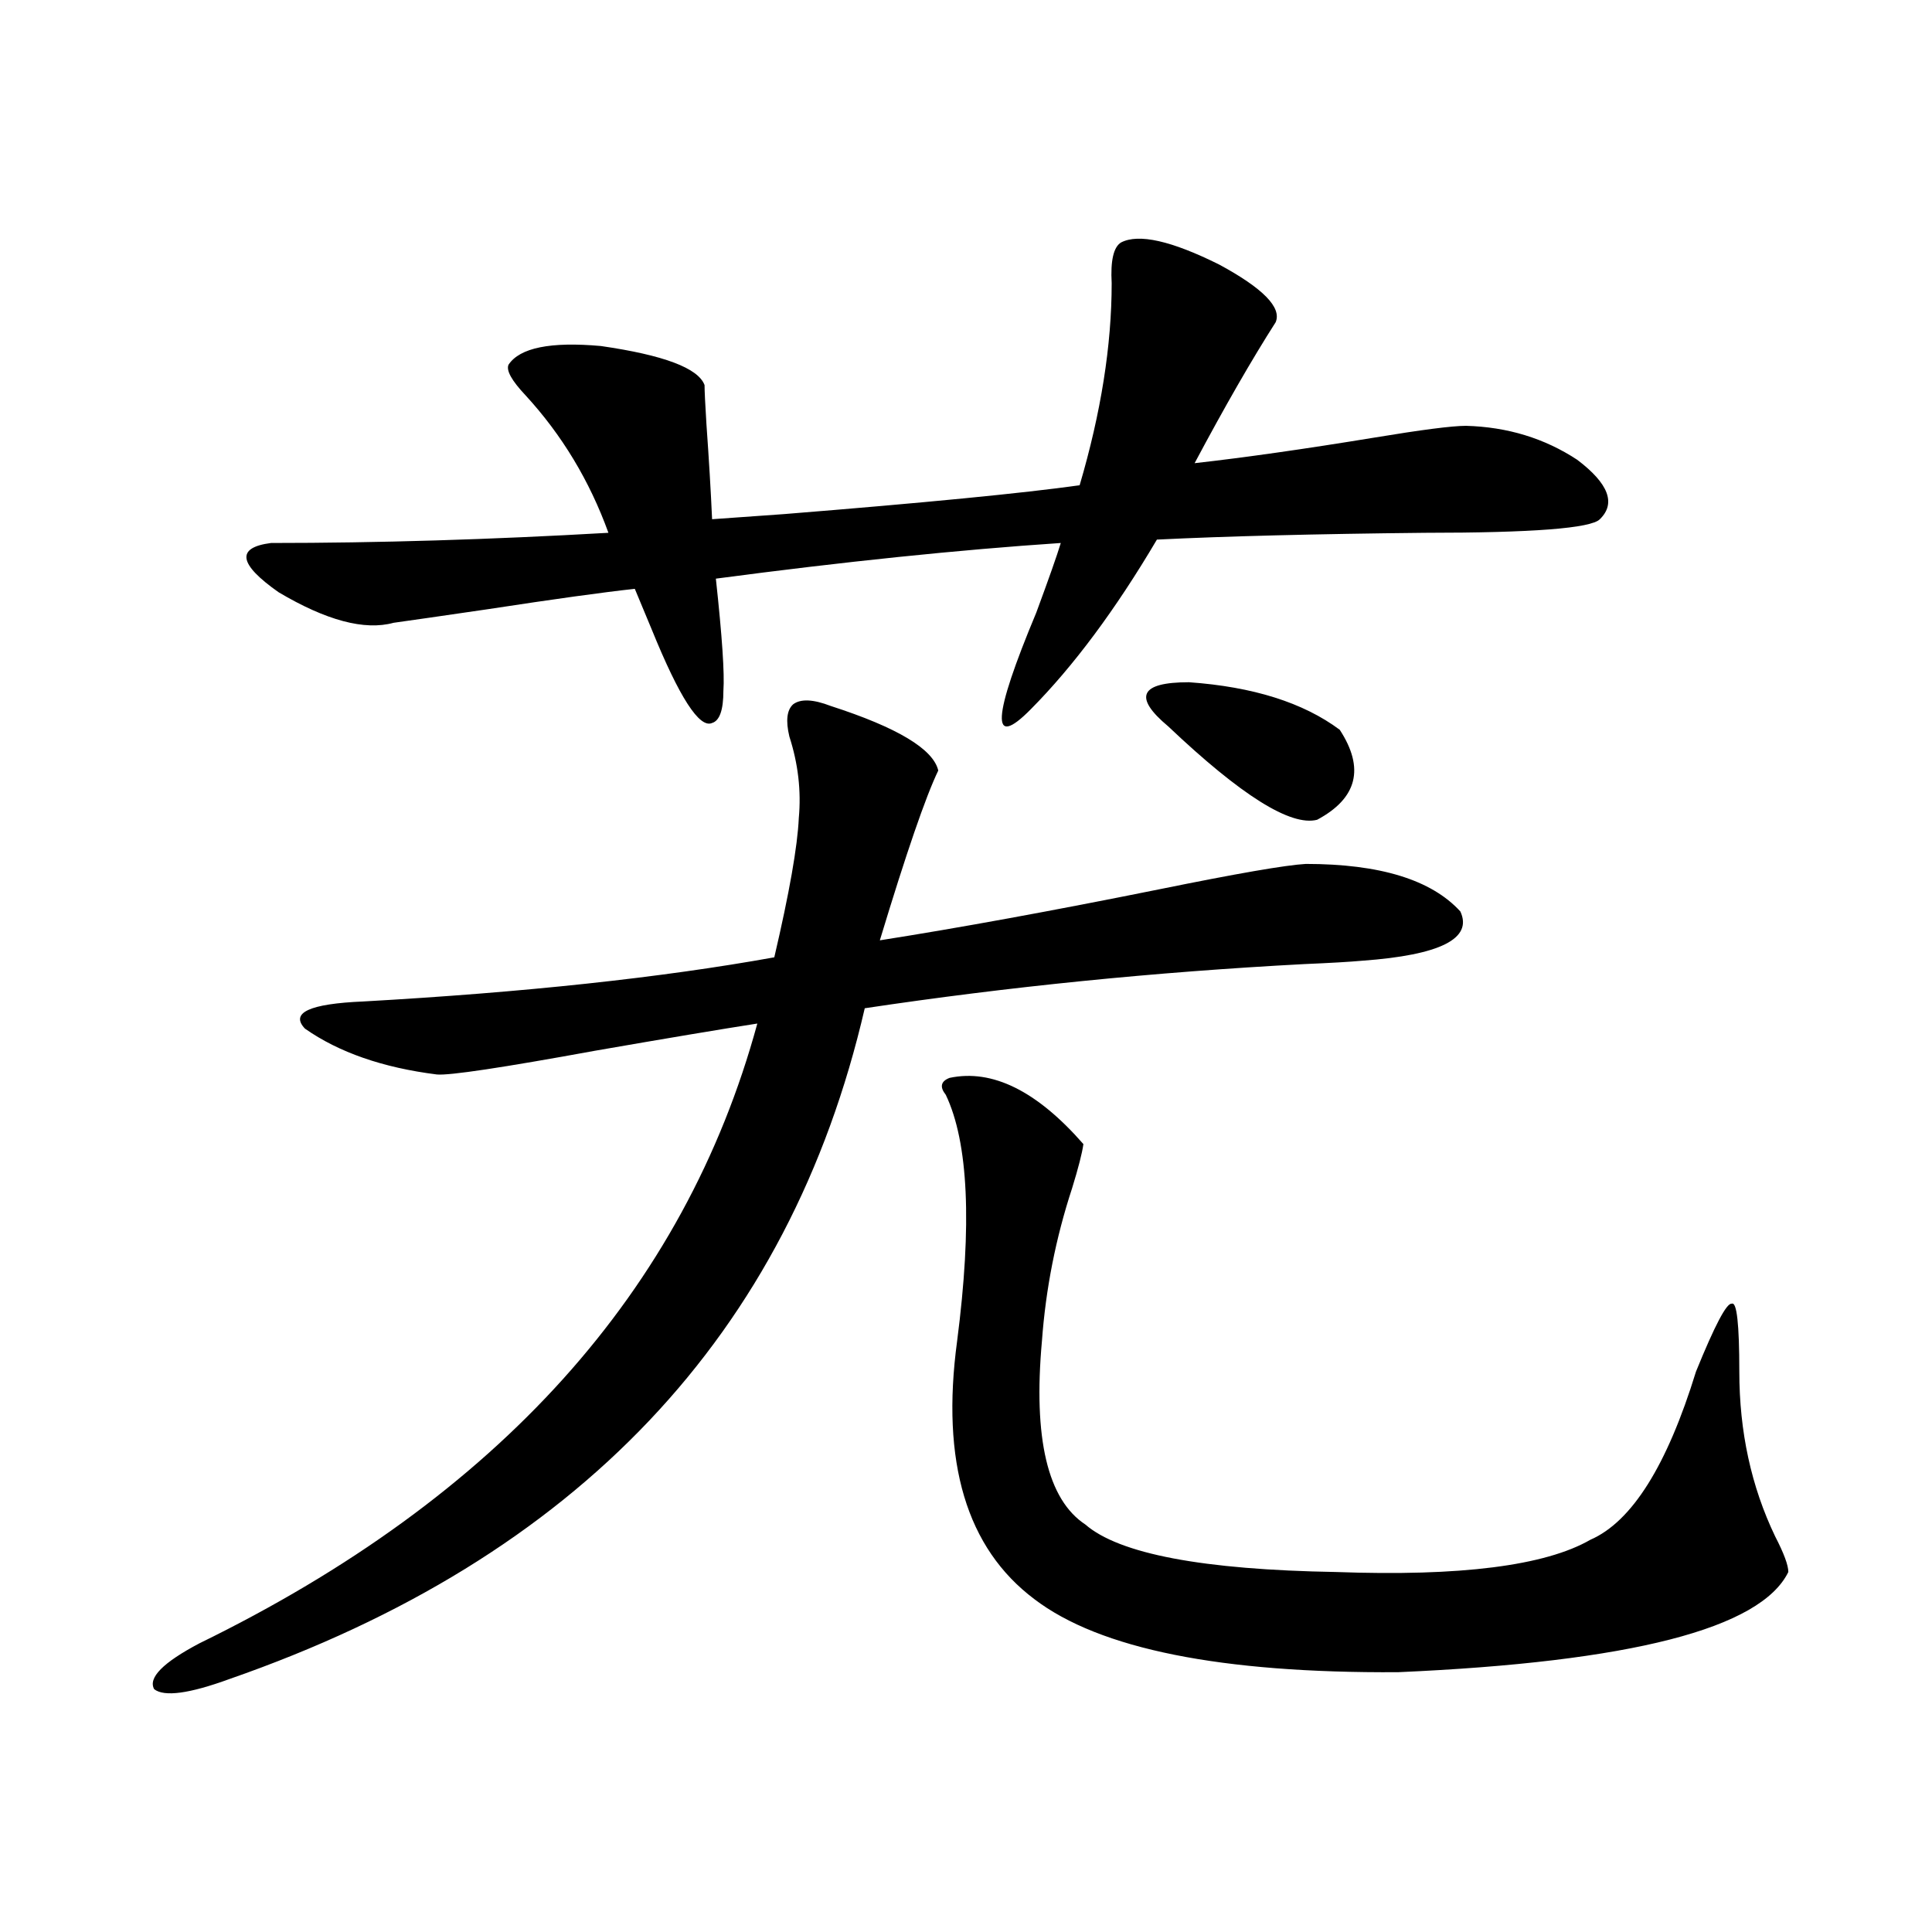 <?xml version="1.0" encoding="utf-8"?>
<!-- Generator: Adobe Illustrator 16.0.0, SVG Export Plug-In . SVG Version: 6.00 Build 0)  -->
<!DOCTYPE svg PUBLIC "-//W3C//DTD SVG 1.1//EN" "http://www.w3.org/Graphics/SVG/1.1/DTD/svg11.dtd">
<svg version="1.1" id="图层_1" xmlns="http://www.w3.org/2000/svg" xmlns:xlink="http://www.w3.org/1999/xlink" x="0px" y="0px"
	 width="1000px" height="1000px" viewBox="0 0 1000 1000" enable-background="new 0 0 1000 1000" xml:space="preserve">
<path d="M430.038,365.426c34.466,11.137,53.002,22.275,55.608,33.398c-6.509,13.486-16.585,42.778-30.243,87.891
	c40.975-6.441,89.099-15.23,144.387-26.367c40.319-8.198,65.685-12.593,76.096-13.184c38.368,0,65.029,8.212,79.998,24.609
	c6.494,14.063-10.411,22.563-50.73,25.488c-6.509,0.591-16.585,1.181-30.243,1.758c-77.406,4.106-153.167,11.728-227.312,22.852
	c-39.023,168.75-148.624,284.477-328.772,347.168c-20.822,7.608-33.825,9.366-39.023,5.273c-3.262-5.864,4.543-13.774,23.414-23.73
	C258,774.996,354.263,668.072,391.99,529.781c-18.871,2.939-46.828,7.622-83.9,14.063c-48.139,8.789-75.455,12.895-81.949,12.305
	c-27.972-3.516-50.73-11.426-68.291-23.73c-7.805-8.198,2.271-12.881,30.243-14.063c83.245-4.683,154.143-12.305,212.678-22.852
	c7.805-33.398,12.027-57.417,12.683-72.07c1.296-14.063-0.335-28.125-4.878-42.188c-1.951-8.198-1.311-13.76,1.951-16.699
	C414.429,361.622,420.923,361.91,430.038,365.426z M660.276,166.793c-12.362,19.336-26.341,43.657-41.95,72.949
	c26.006-2.925,56.904-7.32,92.681-13.184c24.71-4.092,40.64-6.152,47.804-6.152c21.463,0.591,40.64,6.455,57.56,17.578
	c16.25,12.305,20.152,22.563,11.707,30.762c-4.558,4.697-34.801,7.031-90.729,7.031c-56.584,0.591-102.771,1.758-138.533,3.516
	c-21.463,36.337-43.261,65.63-65.364,87.891c-20.822,21.094-19.847,4.395,2.927-50.098c6.494-17.578,10.731-29.581,12.683-36.035
	c-52.682,3.516-112.192,9.668-178.532,18.457c3.247,29.883,4.543,49.219,3.902,58.008c0,9.97-1.951,15.532-5.854,16.699
	c-6.509,2.939-16.92-13.184-31.219-48.34c-3.902-9.366-6.829-16.397-8.78-21.094c-16.265,1.758-41.63,5.273-76.096,10.547
	c-24.069,3.516-40.334,5.864-48.779,7.031c-14.969,4.106-34.801-1.167-59.511-15.82c-20.822-14.639-22.118-23.14-3.902-25.488
	c55.273,0,113.488-1.758,174.63-5.273c-9.756-26.944-24.069-50.674-42.926-71.191c-7.164-7.608-10.091-12.881-8.78-15.82
	c5.854-8.789,21.783-12.002,47.804-9.668c32.515,4.697,50.396,11.426,53.657,20.215c0,2.939,0.32,9.668,0.976,20.215
	c1.296,18.169,2.271,34.58,2.927,49.219c7.805-0.577,20.152-1.456,37.072-2.637c72.834-5.85,123.899-10.835,153.167-14.941
	c11.052-37.491,16.585-72.359,16.585-104.59c-0.655-11.714,0.976-18.745,4.878-21.094c9.101-4.683,26.006-0.879,50.73,11.426
	C653.768,149.215,663.523,159.185,660.276,166.793z M491.5,557.906c22.104-4.683,45.197,6.743,69.267,34.277
	c-0.655,4.697-2.606,12.305-5.854,22.852c-8.46,25.791-13.658,52.158-15.609,79.102c-4.558,50.4,2.927,82.041,22.438,94.922
	c17.561,15.244,60.807,23.442,129.753,24.609c64.389,2.348,108.29-3.213,131.704-16.699c21.463-9.366,39.664-38.37,54.633-87.012
	c9.756-24.019,15.93-35.733,18.536-35.156c2.592-1.167,3.902,10.547,3.902,35.156c0,31.064,6.174,59.477,18.536,85.254
	c4.543,8.789,6.829,14.941,6.829,18.457c-14.313,29.292-81.629,46.582-201.946,51.855c-91.705,0.577-154.478-12.016-188.288-37.793
	c-35.121-26.367-48.459-70.889-39.999-133.594c7.805-60.342,5.854-102.832-5.854-127.441
	C486.287,562.603,486.942,559.664,491.5,557.906z M604.668,375.973c-18.216-15.23-14.634-22.852,10.731-22.852
	c33.17,2.348,59.176,10.547,78.047,24.609c13.003,19.927,9.101,35.458-11.707,46.582
	C668.081,427.828,642.381,411.72,604.668,375.973z"/>
</svg>

